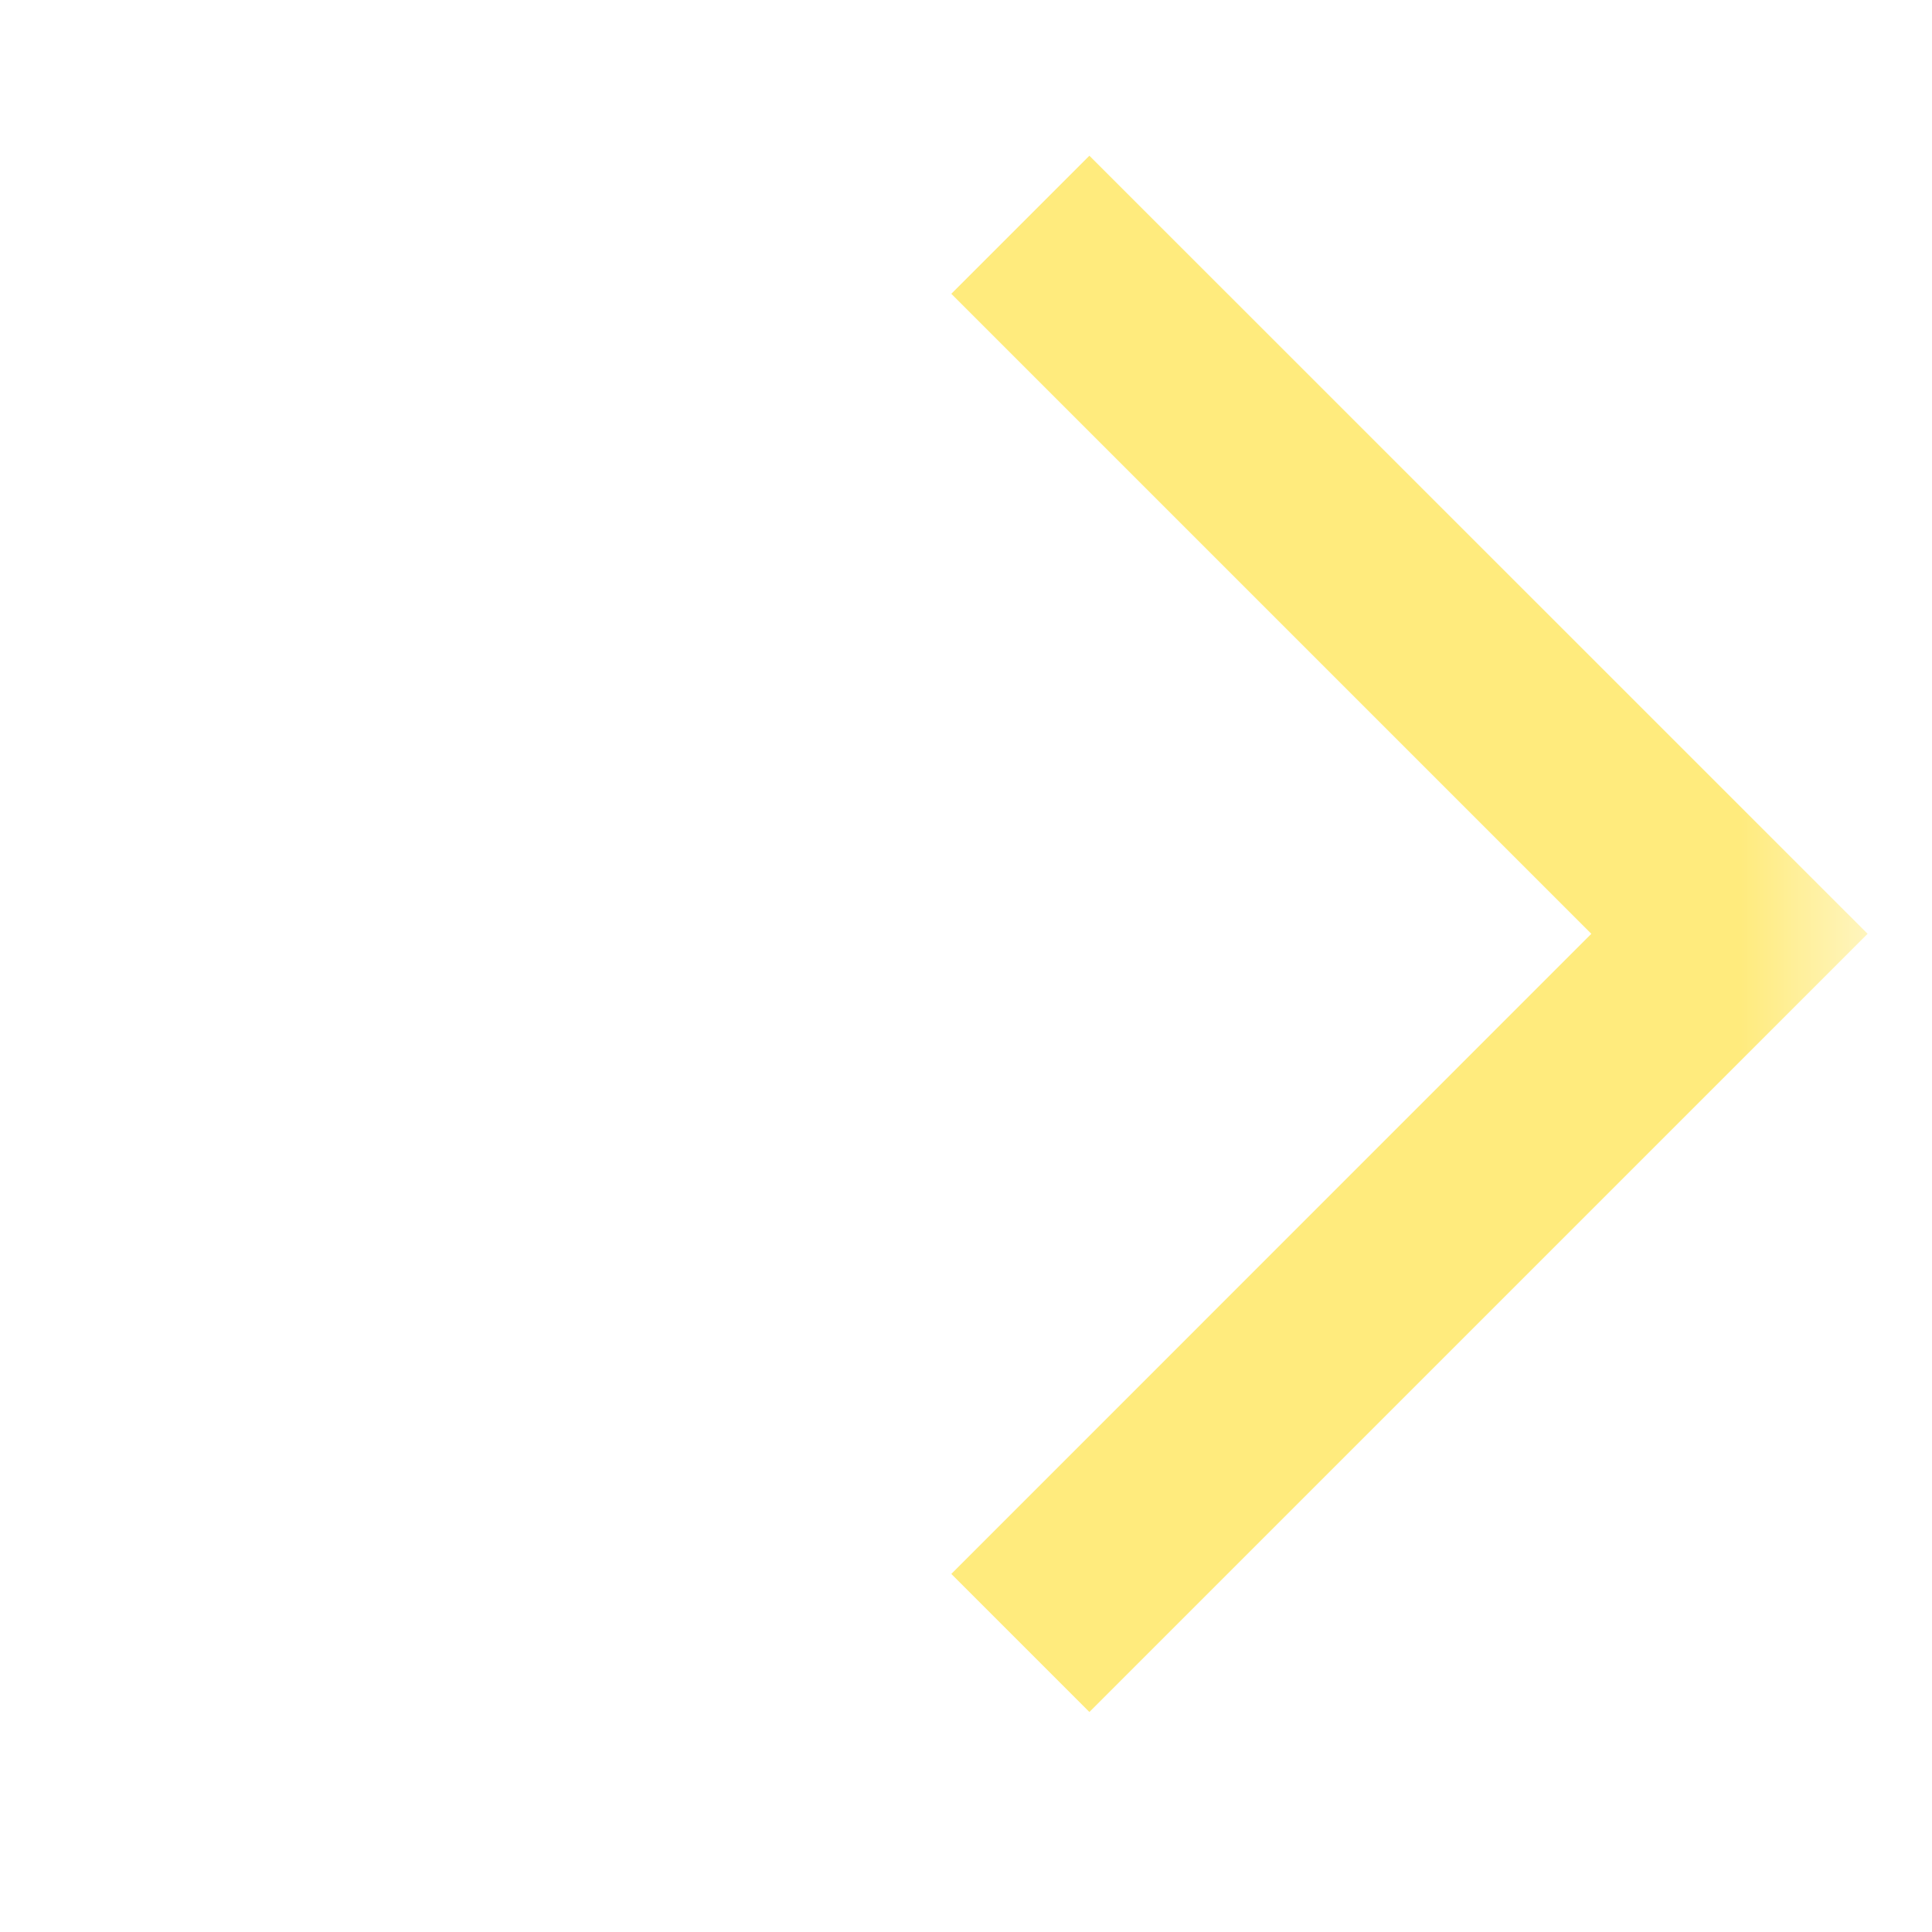 <svg width="15" height="15" viewBox="0 0 15 15" fill="none" xmlns="http://www.w3.org/2000/svg">
<mask id="mask0_1_12058" style="mask-type:alpha" maskUnits="userSpaceOnUse" x="0" y="0" width="15" height="15">
<rect x="14.5" y="14.5" width="14.5" height="14.5" transform="rotate(180 14.5 14.5)" fill="#D9D9D9"/>
</mask>
<g mask="url(#mask0_1_12058)">
<path d="M8.458 1.209L14.5 7.25L8.458 13.292L7.386 12.22L12.355 7.25L7.386 2.281L8.458 1.209Z" fill="#FFEB7D"/>
</g>
</svg>
